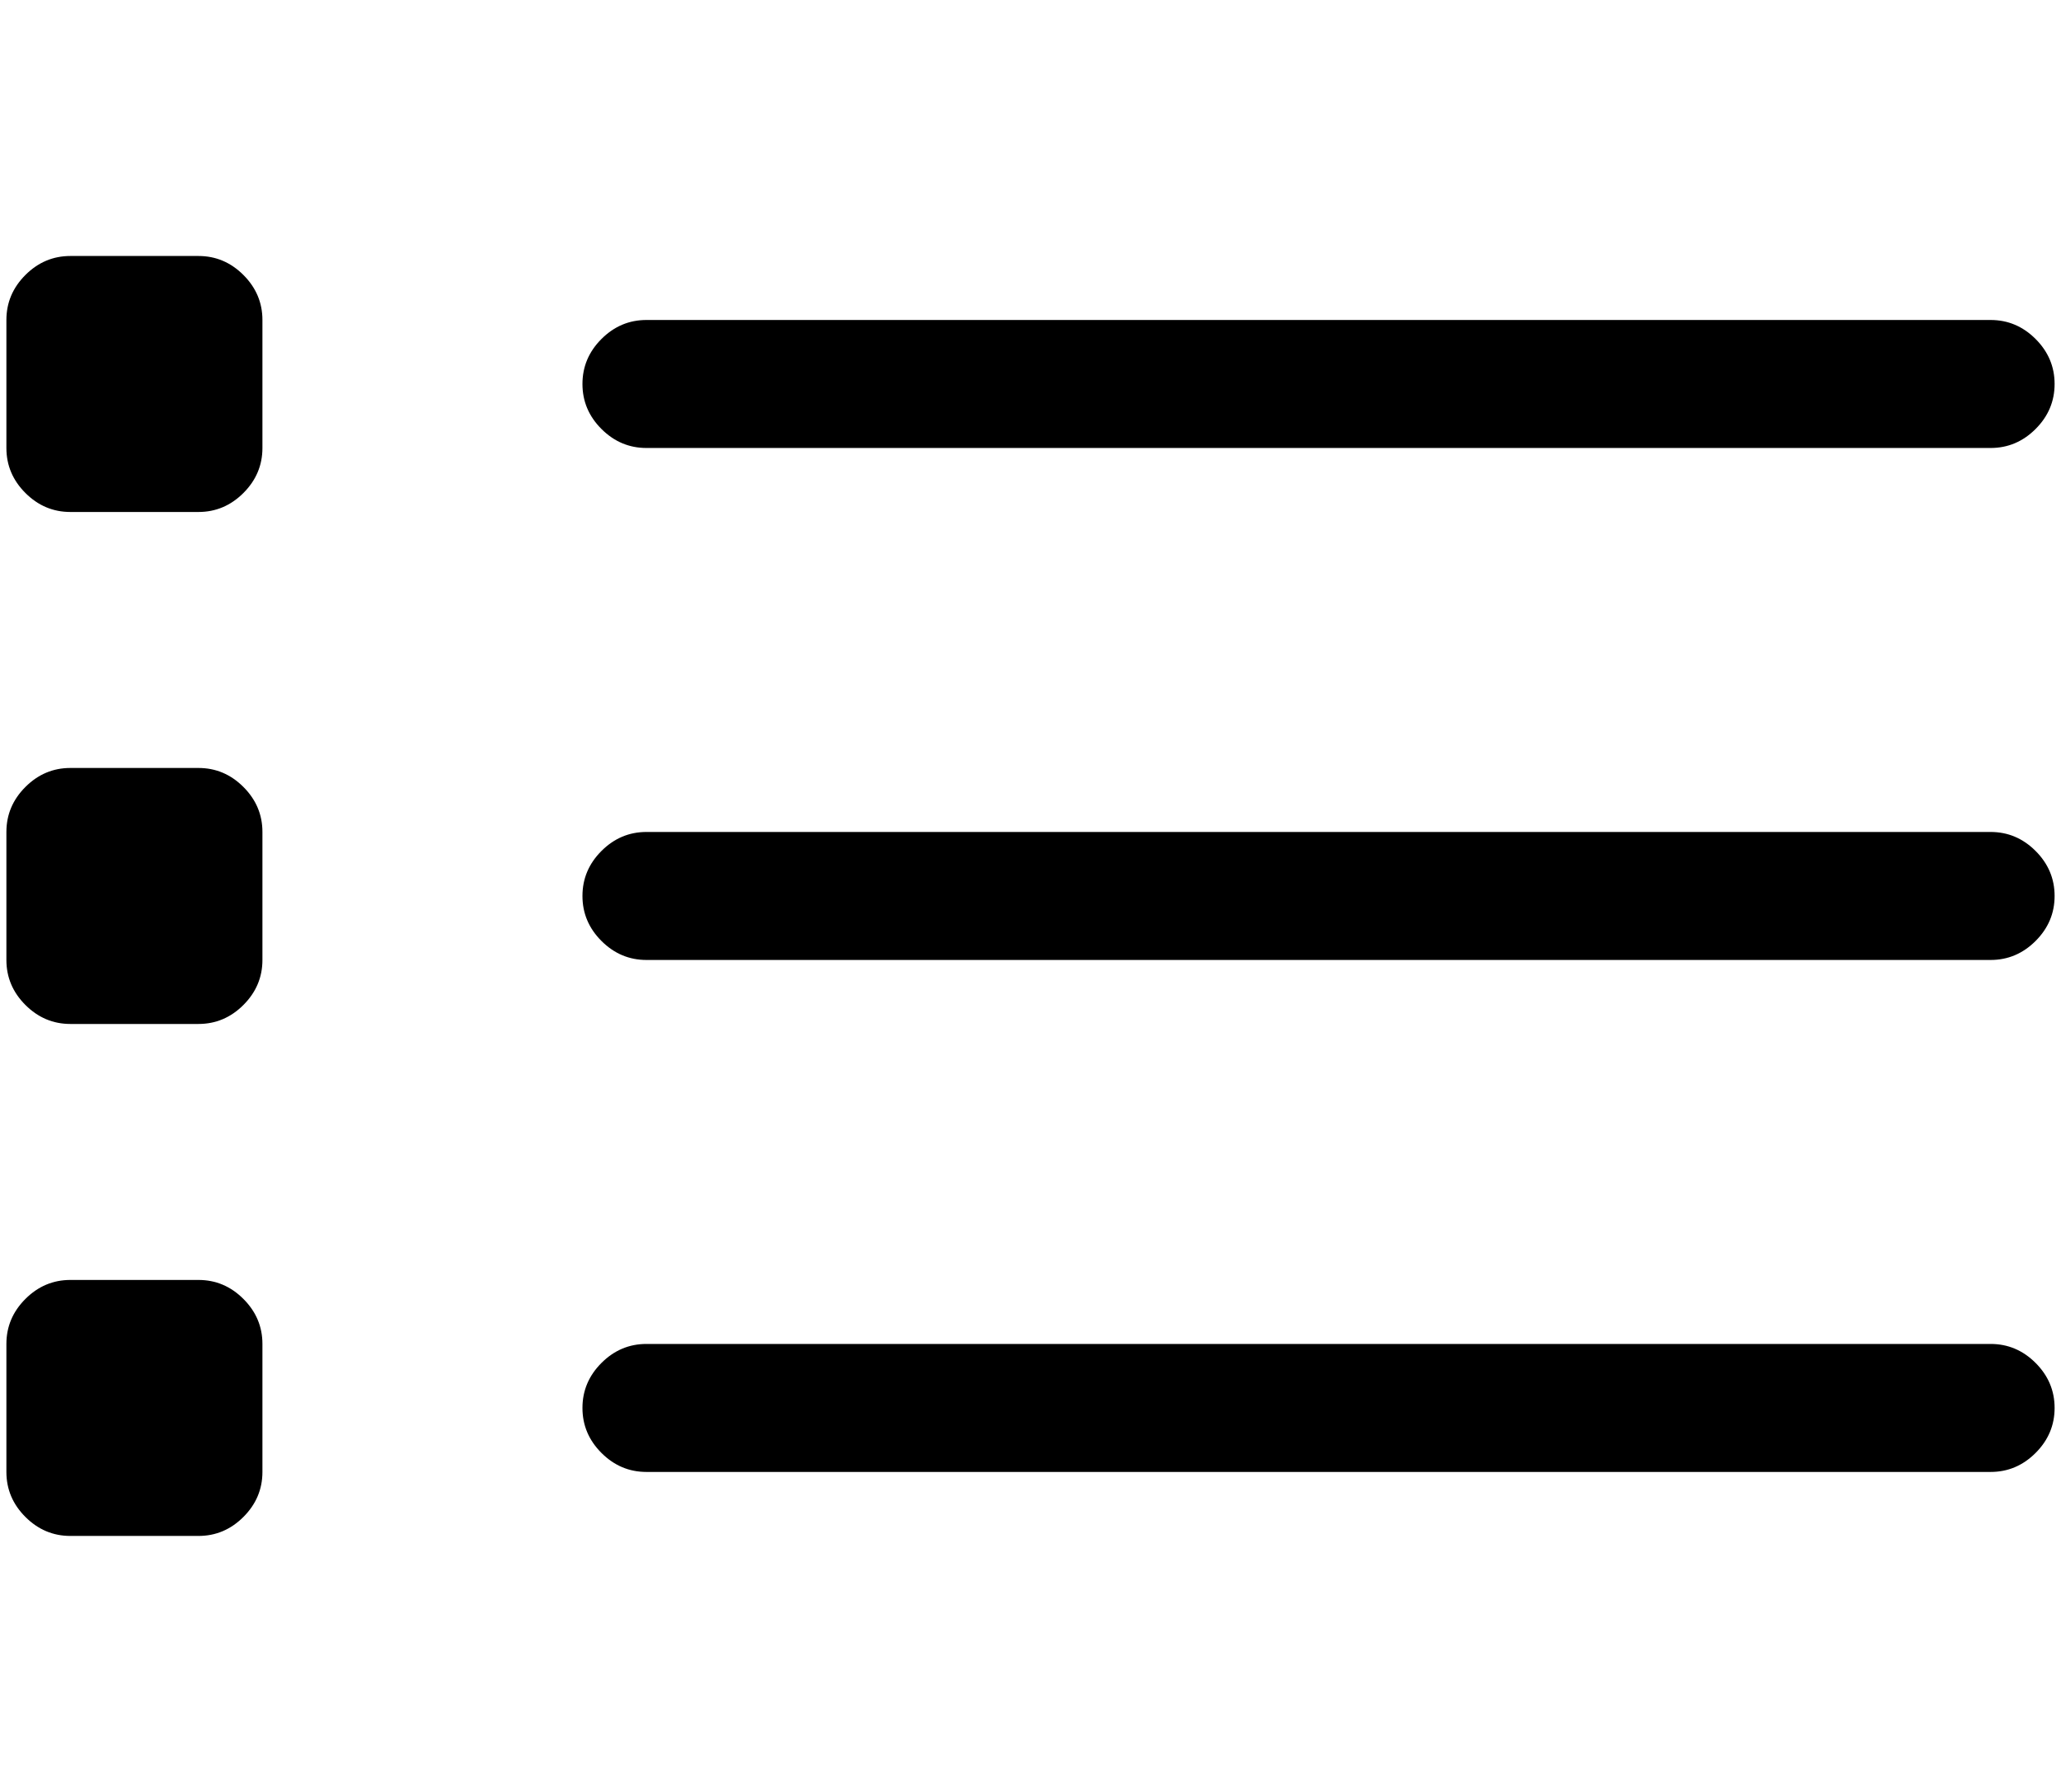 <svg height="1em" preserveAspectRatio="xMidYMid meet" transform="rotate(360deg)" viewBox="0 0 1024 896" width="1.15em" xmlns="http://www.w3.org/2000/svg"><path d="m96 384h-64q-13 0-22.5 9.5t-9.5 22.5v64q0 13 9.5 22.5t22.5 9.5h64q13 0 22.5-9.5t9.5-22.5v-64q0-13-9.5-22.5t-22.5-9.5zm896 32h-672q-13 0-22.5 9.5t-9.5 22.5 9.5 22.5 22.5 9.5h672q13 0 22.5-9.5t9.5-22.5-9.5-22.5-22.5-9.5zm-896 224h-64q-13 0-22.5 9.5t-9.5 22.5v64q0 13 9.5 22.5t22.5 9.5h64q13 0 22.5-9.5t9.5-22.5v-64q0-13-9.5-22.5t-22.5-9.5zm896 32h-672q-13 0-22.5 9.5t-9.5 22.5 9.5 22.5 22.5 9.5h672q13 0 22.5-9.5t9.5-22.5-9.5-22.5-22.5-9.5zm-896-544h-64q-13 0-22.5 9.5t-9.5 22.5v64q0 13 9.5 22.5t22.5 9.5h64q13 0 22.5-9.5t9.5-22.5v-64q0-13-9.5-22.5t-22.5-9.5zm224 96h672q13 0 22.5-9.5t9.5-22.5-9.5-22.5-22.5-9.5h-672q-13 0-22.5 9.5t-9.5 22.5 9.5 22.5 22.5 9.5z"/></svg>